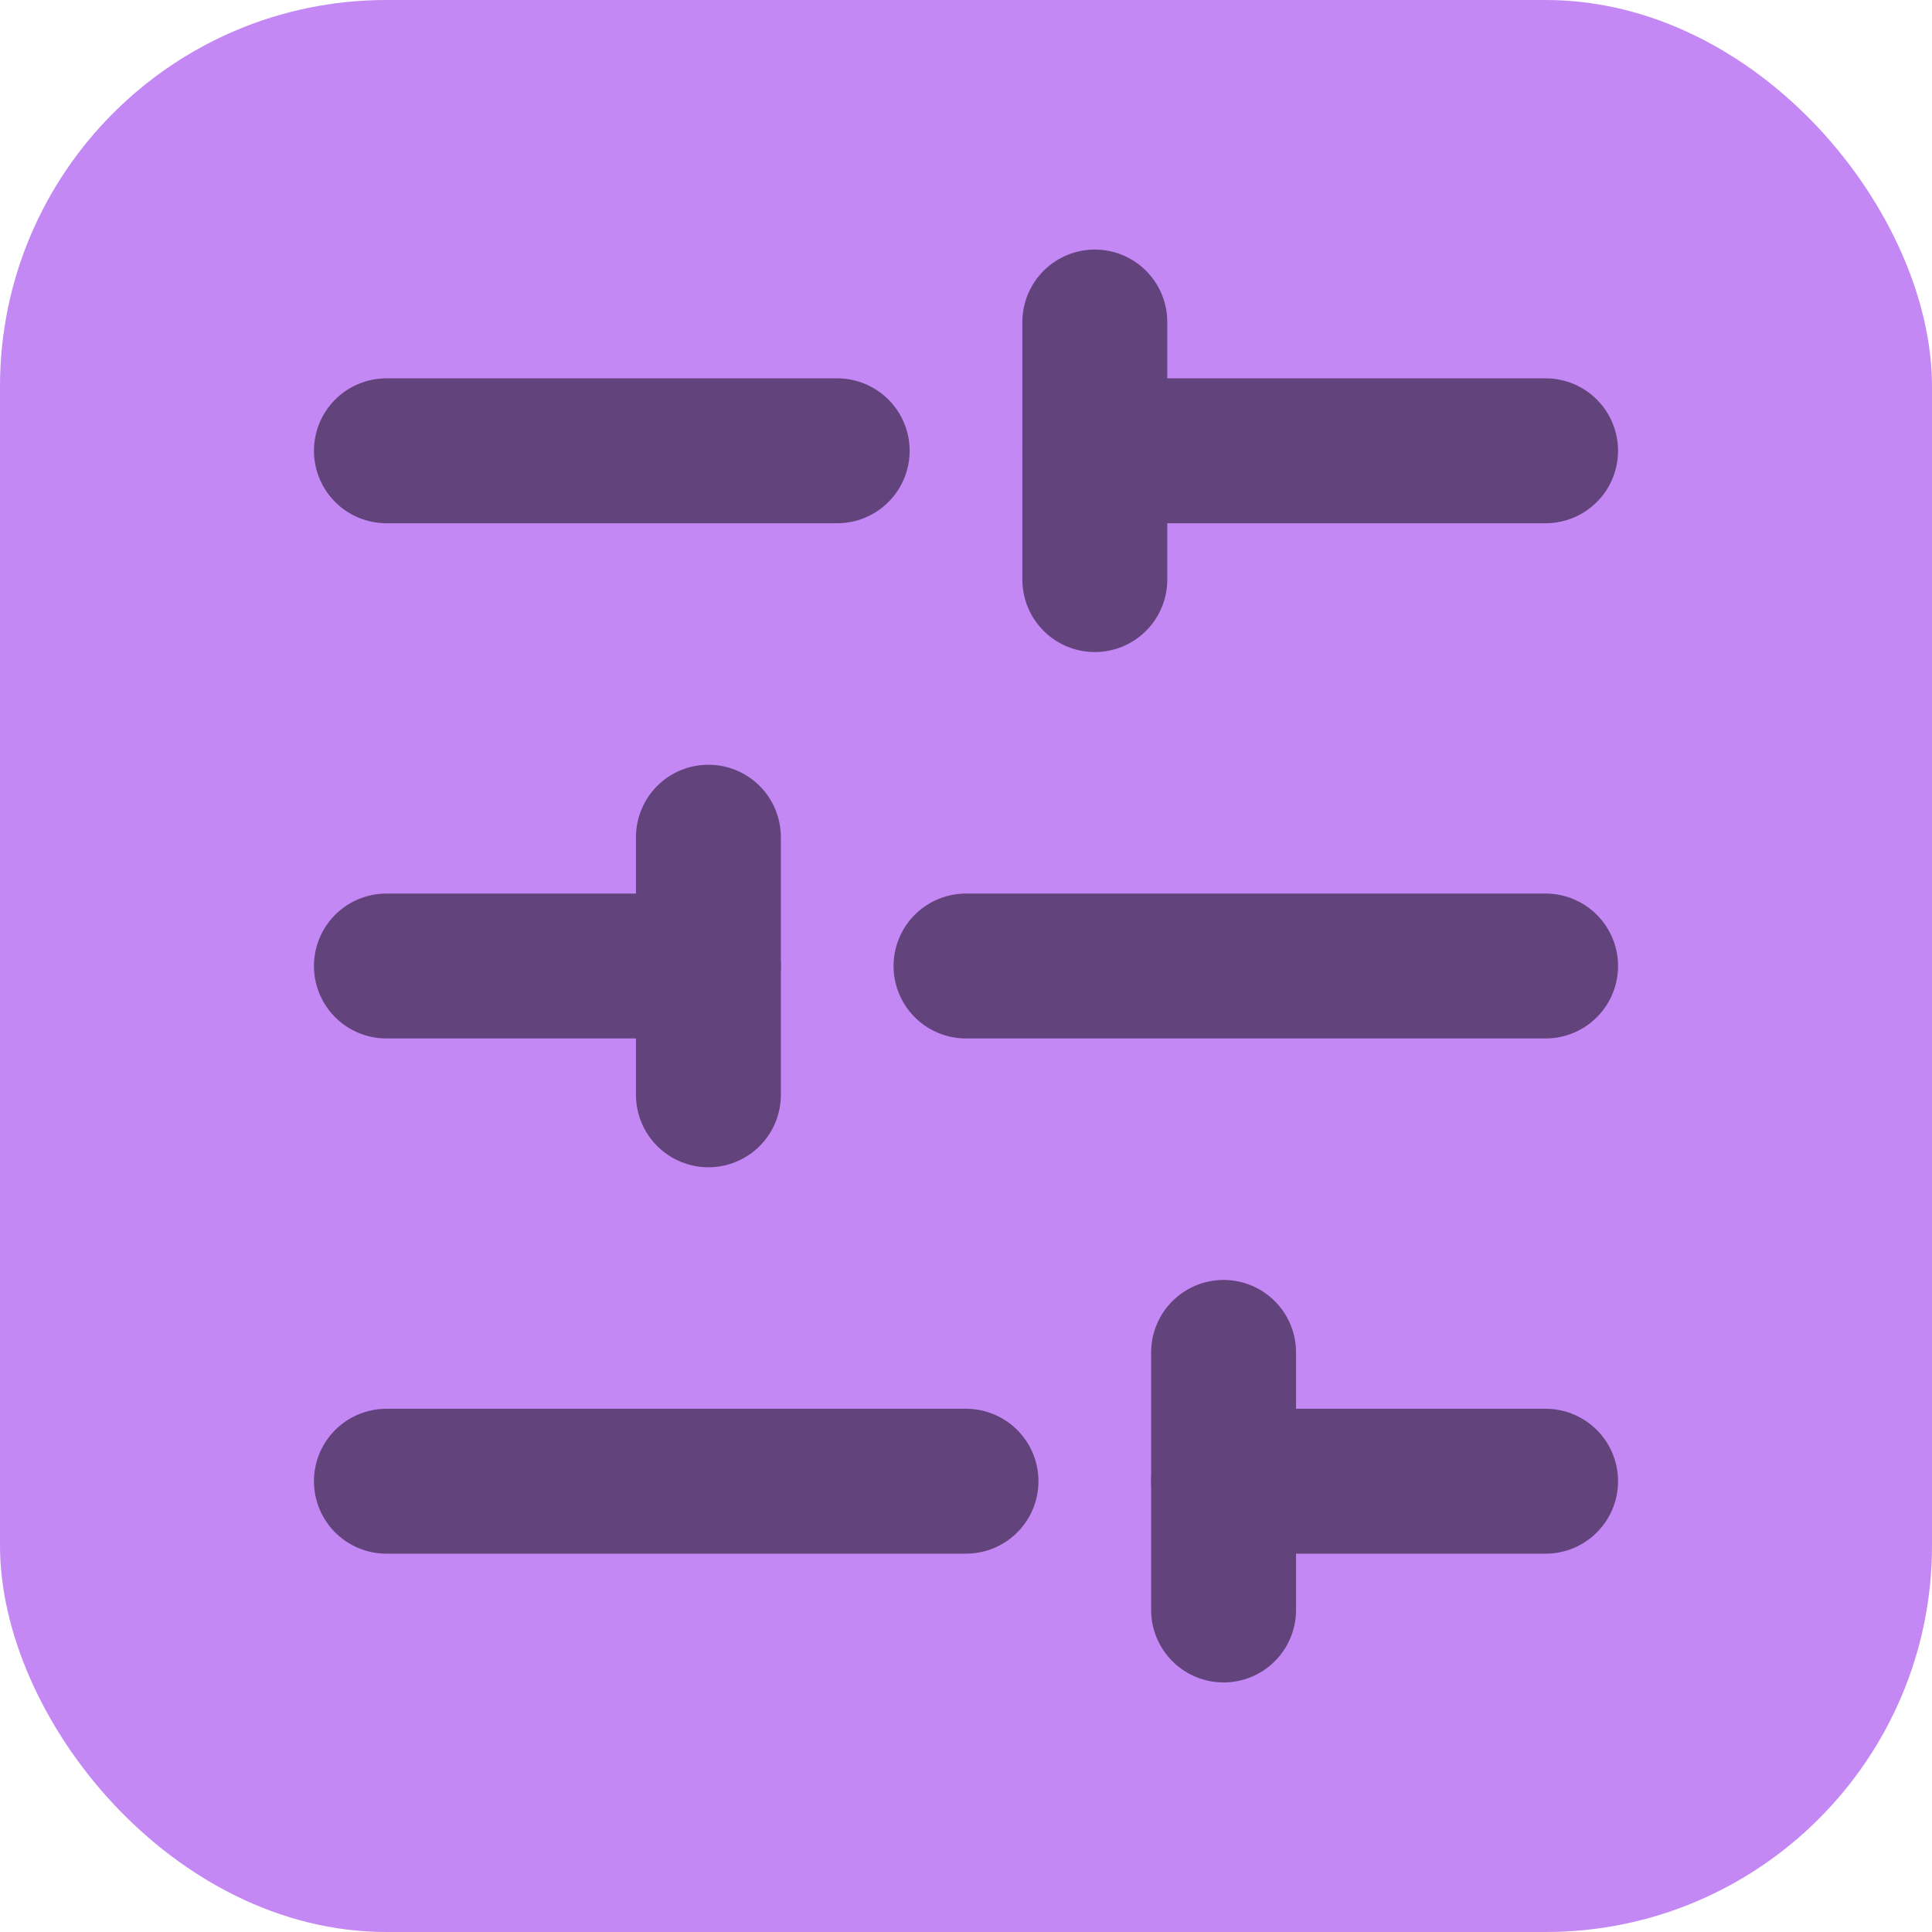 <svg width="40" height="40" viewBox="0 0 40 40" fill="none" xmlns="http://www.w3.org/2000/svg">
<rect width="40" height="40" rx="8" fill="#C388F4"/>
<path d="M32 9.333H22.667" stroke="#63437C" stroke-width="3" stroke-linecap="round" stroke-linejoin="round"/>
<path d="M17.333 9.333H8" stroke="#63437C" stroke-width="3" stroke-linecap="round" stroke-linejoin="round"/>
<path d="M32 20H20" stroke="#63437C" stroke-width="3" stroke-linecap="round" stroke-linejoin="round"/>
<path d="M14.667 20H8" stroke="#63437C" stroke-width="3" stroke-linecap="round" stroke-linejoin="round"/>
<path d="M32 30.667H25.333" stroke="#63437C" stroke-width="3" stroke-linecap="round" stroke-linejoin="round"/>
<path d="M20 30.667H8" stroke="#63437C" stroke-width="3" stroke-linecap="round" stroke-linejoin="round"/>
<path d="M22.667 6.667V12" stroke="#63437C" stroke-width="3" stroke-linecap="round" stroke-linejoin="round"/>
<path d="M14.667 17.333V22.667" stroke="#63437C" stroke-width="3" stroke-linecap="round" stroke-linejoin="round"/>
<path d="M25.333 28V33.333" stroke="#63437C" stroke-width="3" stroke-linecap="round" stroke-linejoin="round"/>
</svg>
